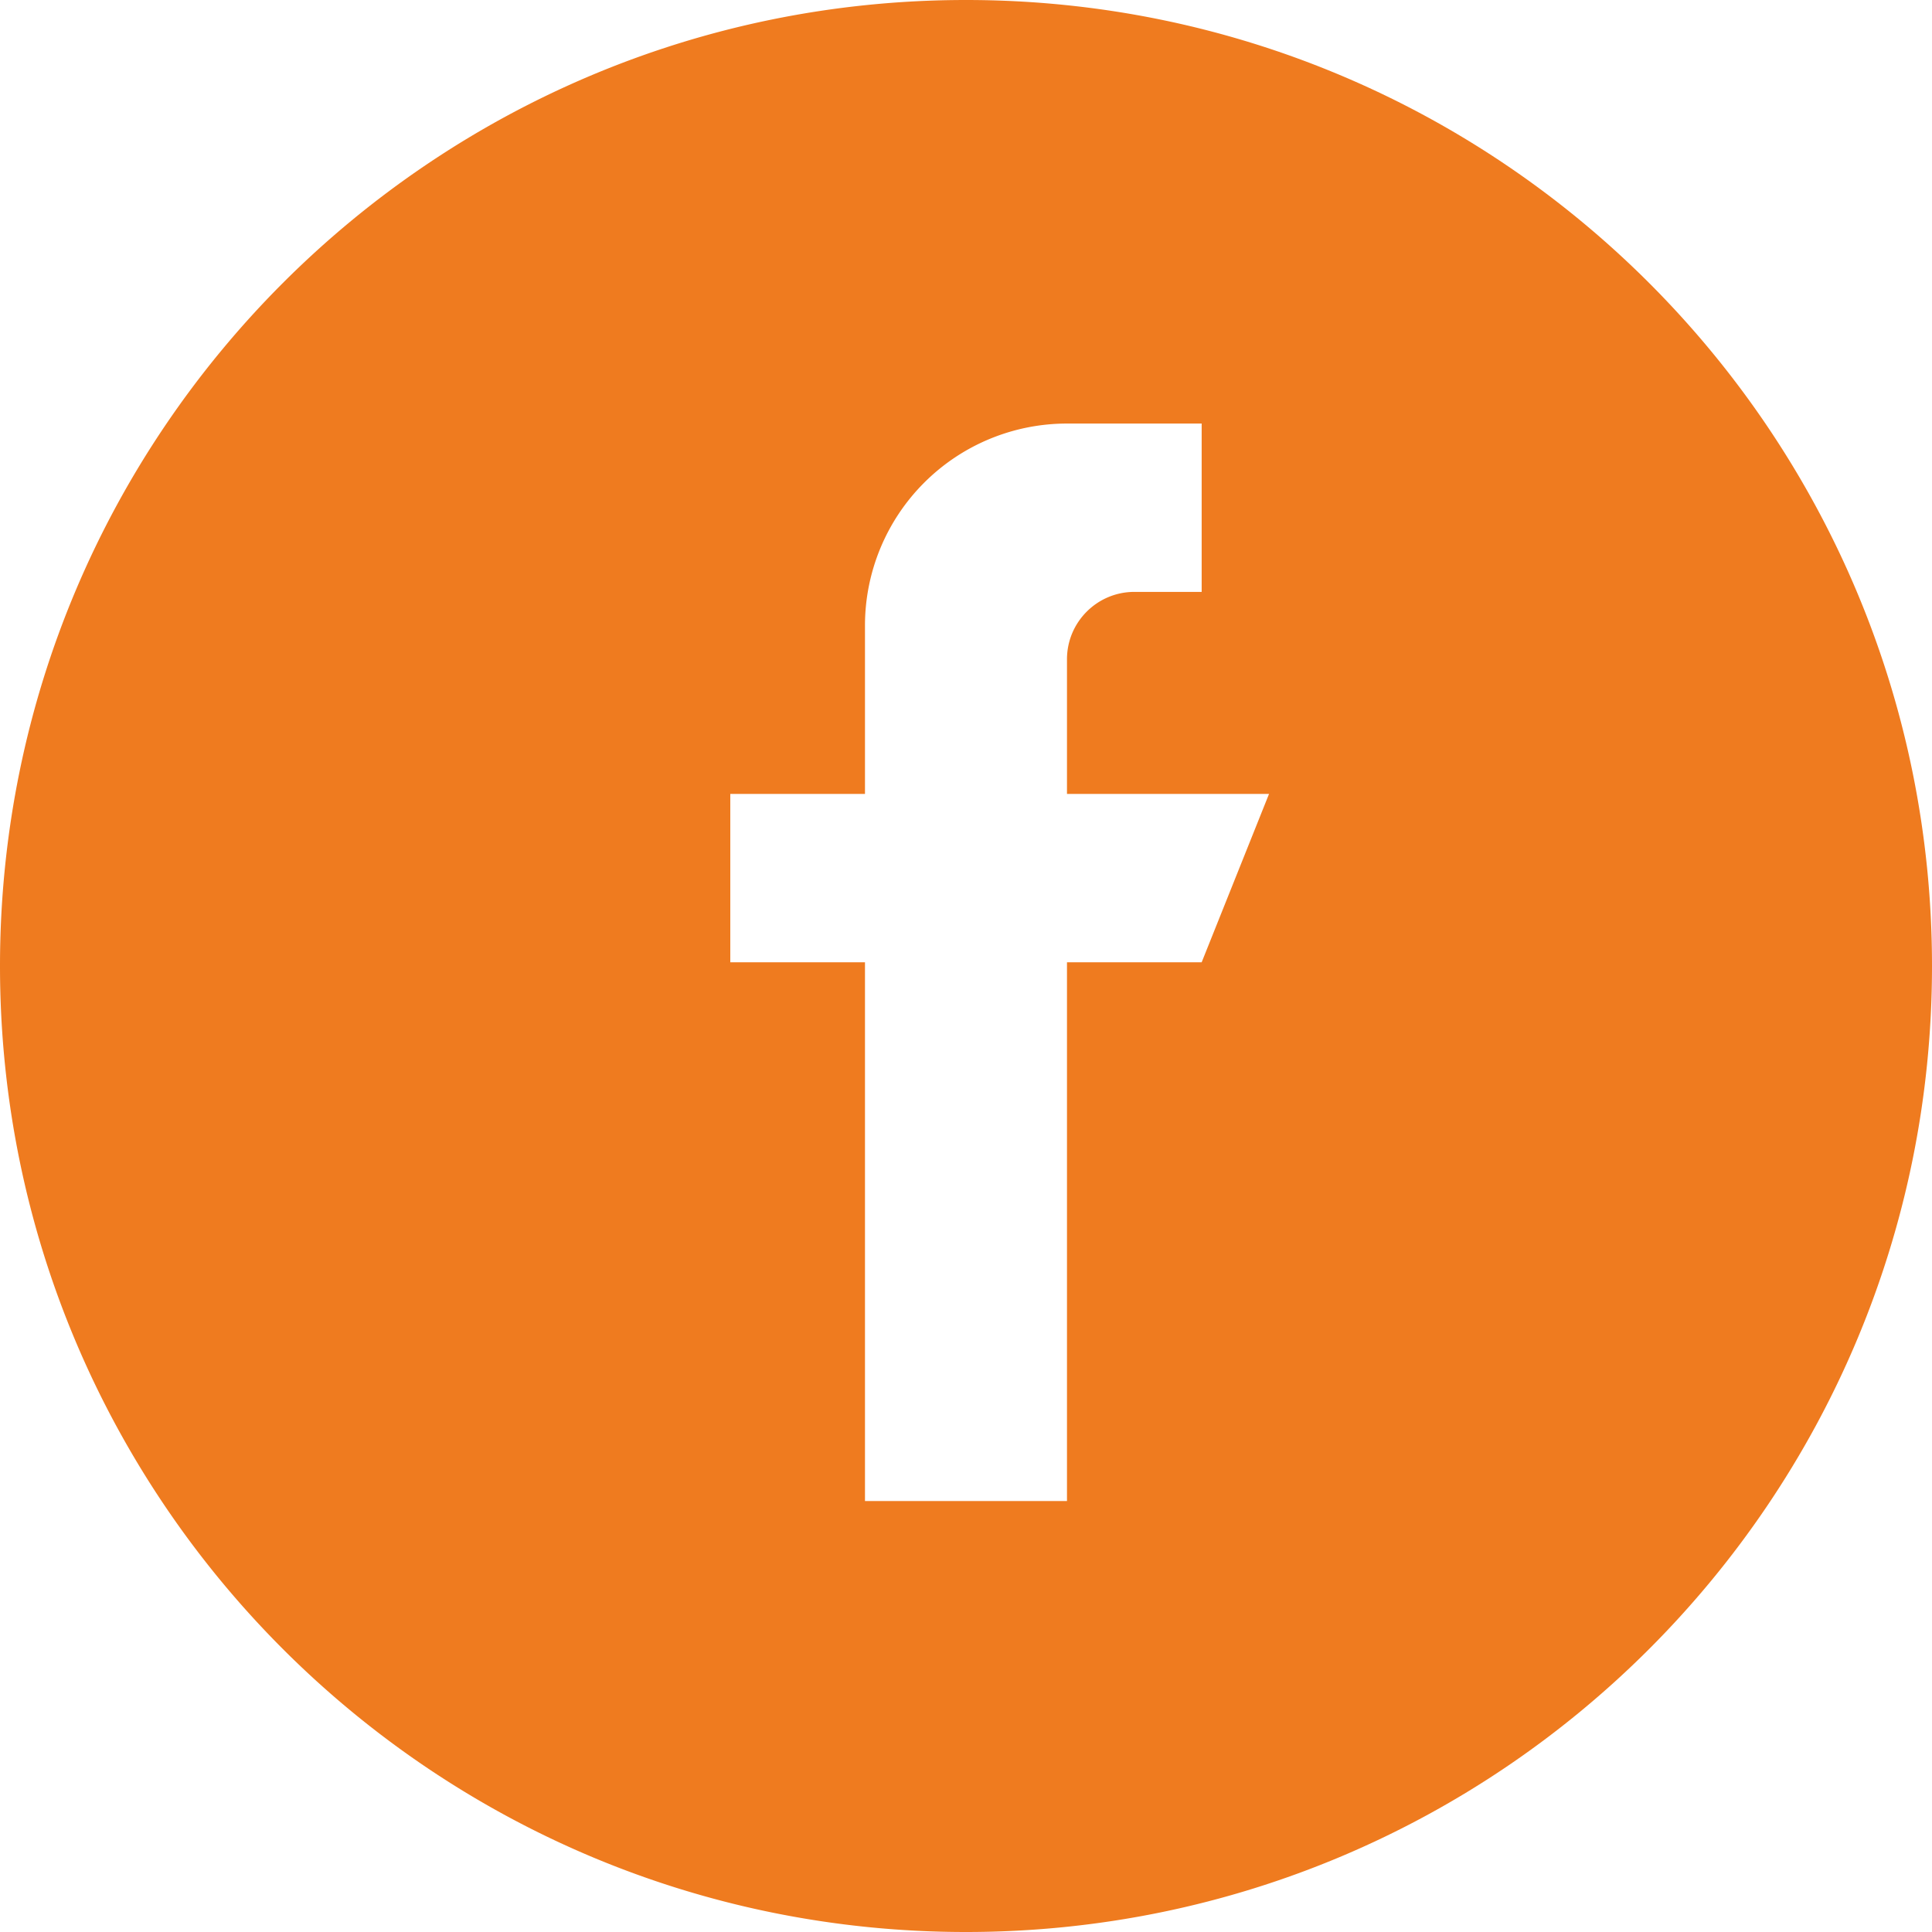 <svg width="52" height="52" viewBox="0 0 52 52" xmlns="http://www.w3.org/2000/svg">
    <path d="M26 0c14.36 0 26 11.64 26 26S40.36 52 26 52 0 40.36 0 26 11.64 0 26 0zm6.343 11.4h-3.625a5.437 5.437 0 0 0-5.437 5.437v4.532h-3.625V25.9h3.625v14.5h5.437V25.9h3.625l1.813-4.531h-5.438v-3.625c0-1 .812-1.813 1.813-1.813h1.812V11.4z" fill="#EF7B1F" fill-rule="evenodd"/>
</svg>

